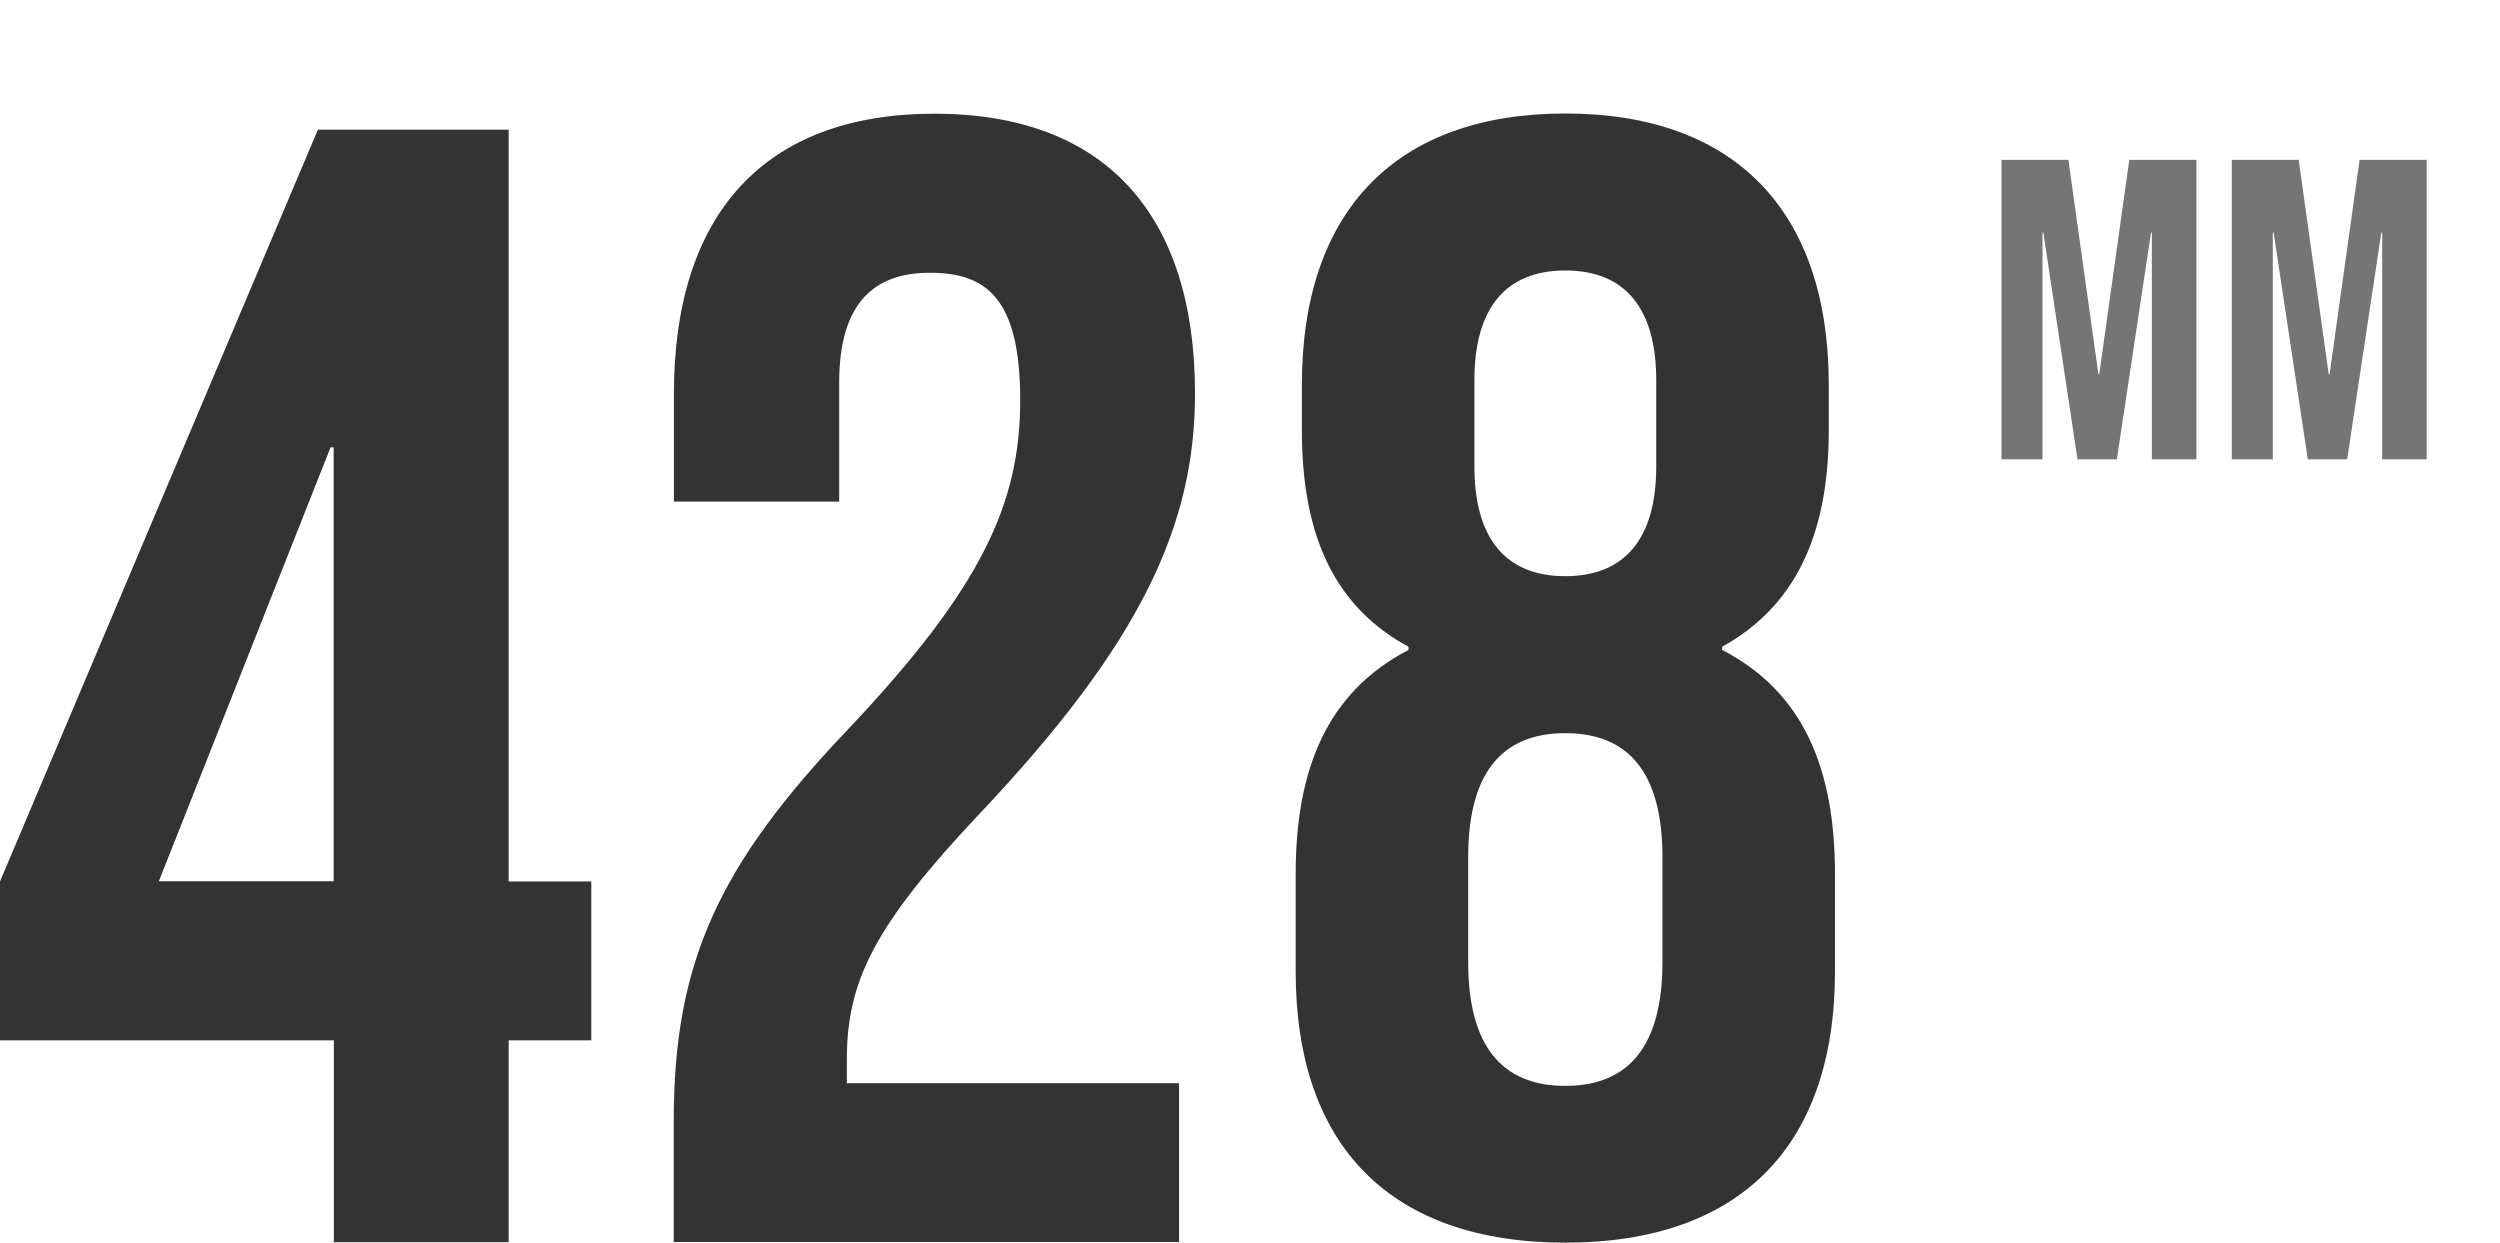 <?xml version="1.0" encoding="UTF-8"?>
<svg id="Layer_1" data-name="Layer 1" xmlns="http://www.w3.org/2000/svg" viewBox="0 0 120.71 60">
  <defs>
    <style>
      .cls-1 {
        fill: #757576;
      }

      .cls-2 {
        fill: #333;
      }
    </style>
  </defs>
  <g>
    <path class="cls-2" d="M16.11,50.23H0v-7.67L15.35,6.26h9.21v36.3h3.99v7.67h-3.99v9.75h-8.44v-9.75ZM16.11,42.55v-20.95h-.15l-8.29,20.95h8.44Z"/>
    <path class="cls-2" d="M32.53,54.14c0-7.67,2.15-12.35,8.44-18.95,6.45-6.83,8.29-10.9,8.29-15.88s-1.69-6.14-4.37-6.14-4.37,1.46-4.37,5.29v5.76h-7.98v-5.22c0-8.59,4.3-13.51,12.58-13.51s12.58,4.91,12.58,13.51c0,6.37-2.61,12.05-10.44,20.33-5.06,5.37-6.37,8.06-6.37,11.82v1.15h16.04v7.67h-24.4v-5.83Z"/>
    <path class="cls-2" d="M62.56,46.9v-4.69c0-5.07,1.51-8.78,5.45-10.83v-.15c-3.48-1.89-5.15-5.22-5.15-10.45v-2.2c0-8.48,4.62-13.1,12.72-13.1s12.72,4.62,12.72,13.1v2.2c0,5.22-1.74,8.56-5.15,10.45v.15c3.94,2.04,5.45,5.75,5.45,10.83v4.69c0,8.48-4.62,13.1-13.02,13.1s-13.02-4.62-13.02-13.1ZM80.27,46.45v-5.07c0-4.01-1.59-5.98-4.69-5.98s-4.69,1.97-4.69,5.98v5.07c0,4.01,1.59,5.98,4.69,5.98s4.69-1.97,4.69-5.98ZM79.97,22.52v-4.16c0-3.48-1.51-5.3-4.39-5.3s-4.39,1.82-4.39,5.3v4.16c0,3.48,1.51,5.3,4.39,5.3s4.39-1.82,4.39-5.3Z"/>
  </g>
  <g>
    <path class="cls-1" d="M96.63,7.72h3.24l1.45,10.35h.04l1.45-10.35h3.24v14.46h-2.15v-10.95h-.04l-1.65,10.95h-1.9l-1.65-10.95h-.04v10.95h-1.98V7.72Z"/>
    <path class="cls-1" d="M107.75,7.72h3.24l1.45,10.35h.04l1.45-10.35h3.24v14.46h-2.15v-10.95h-.04l-1.65,10.95h-1.9l-1.65-10.95h-.04v10.95h-1.98V7.72Z"/>
  </g>
</svg>